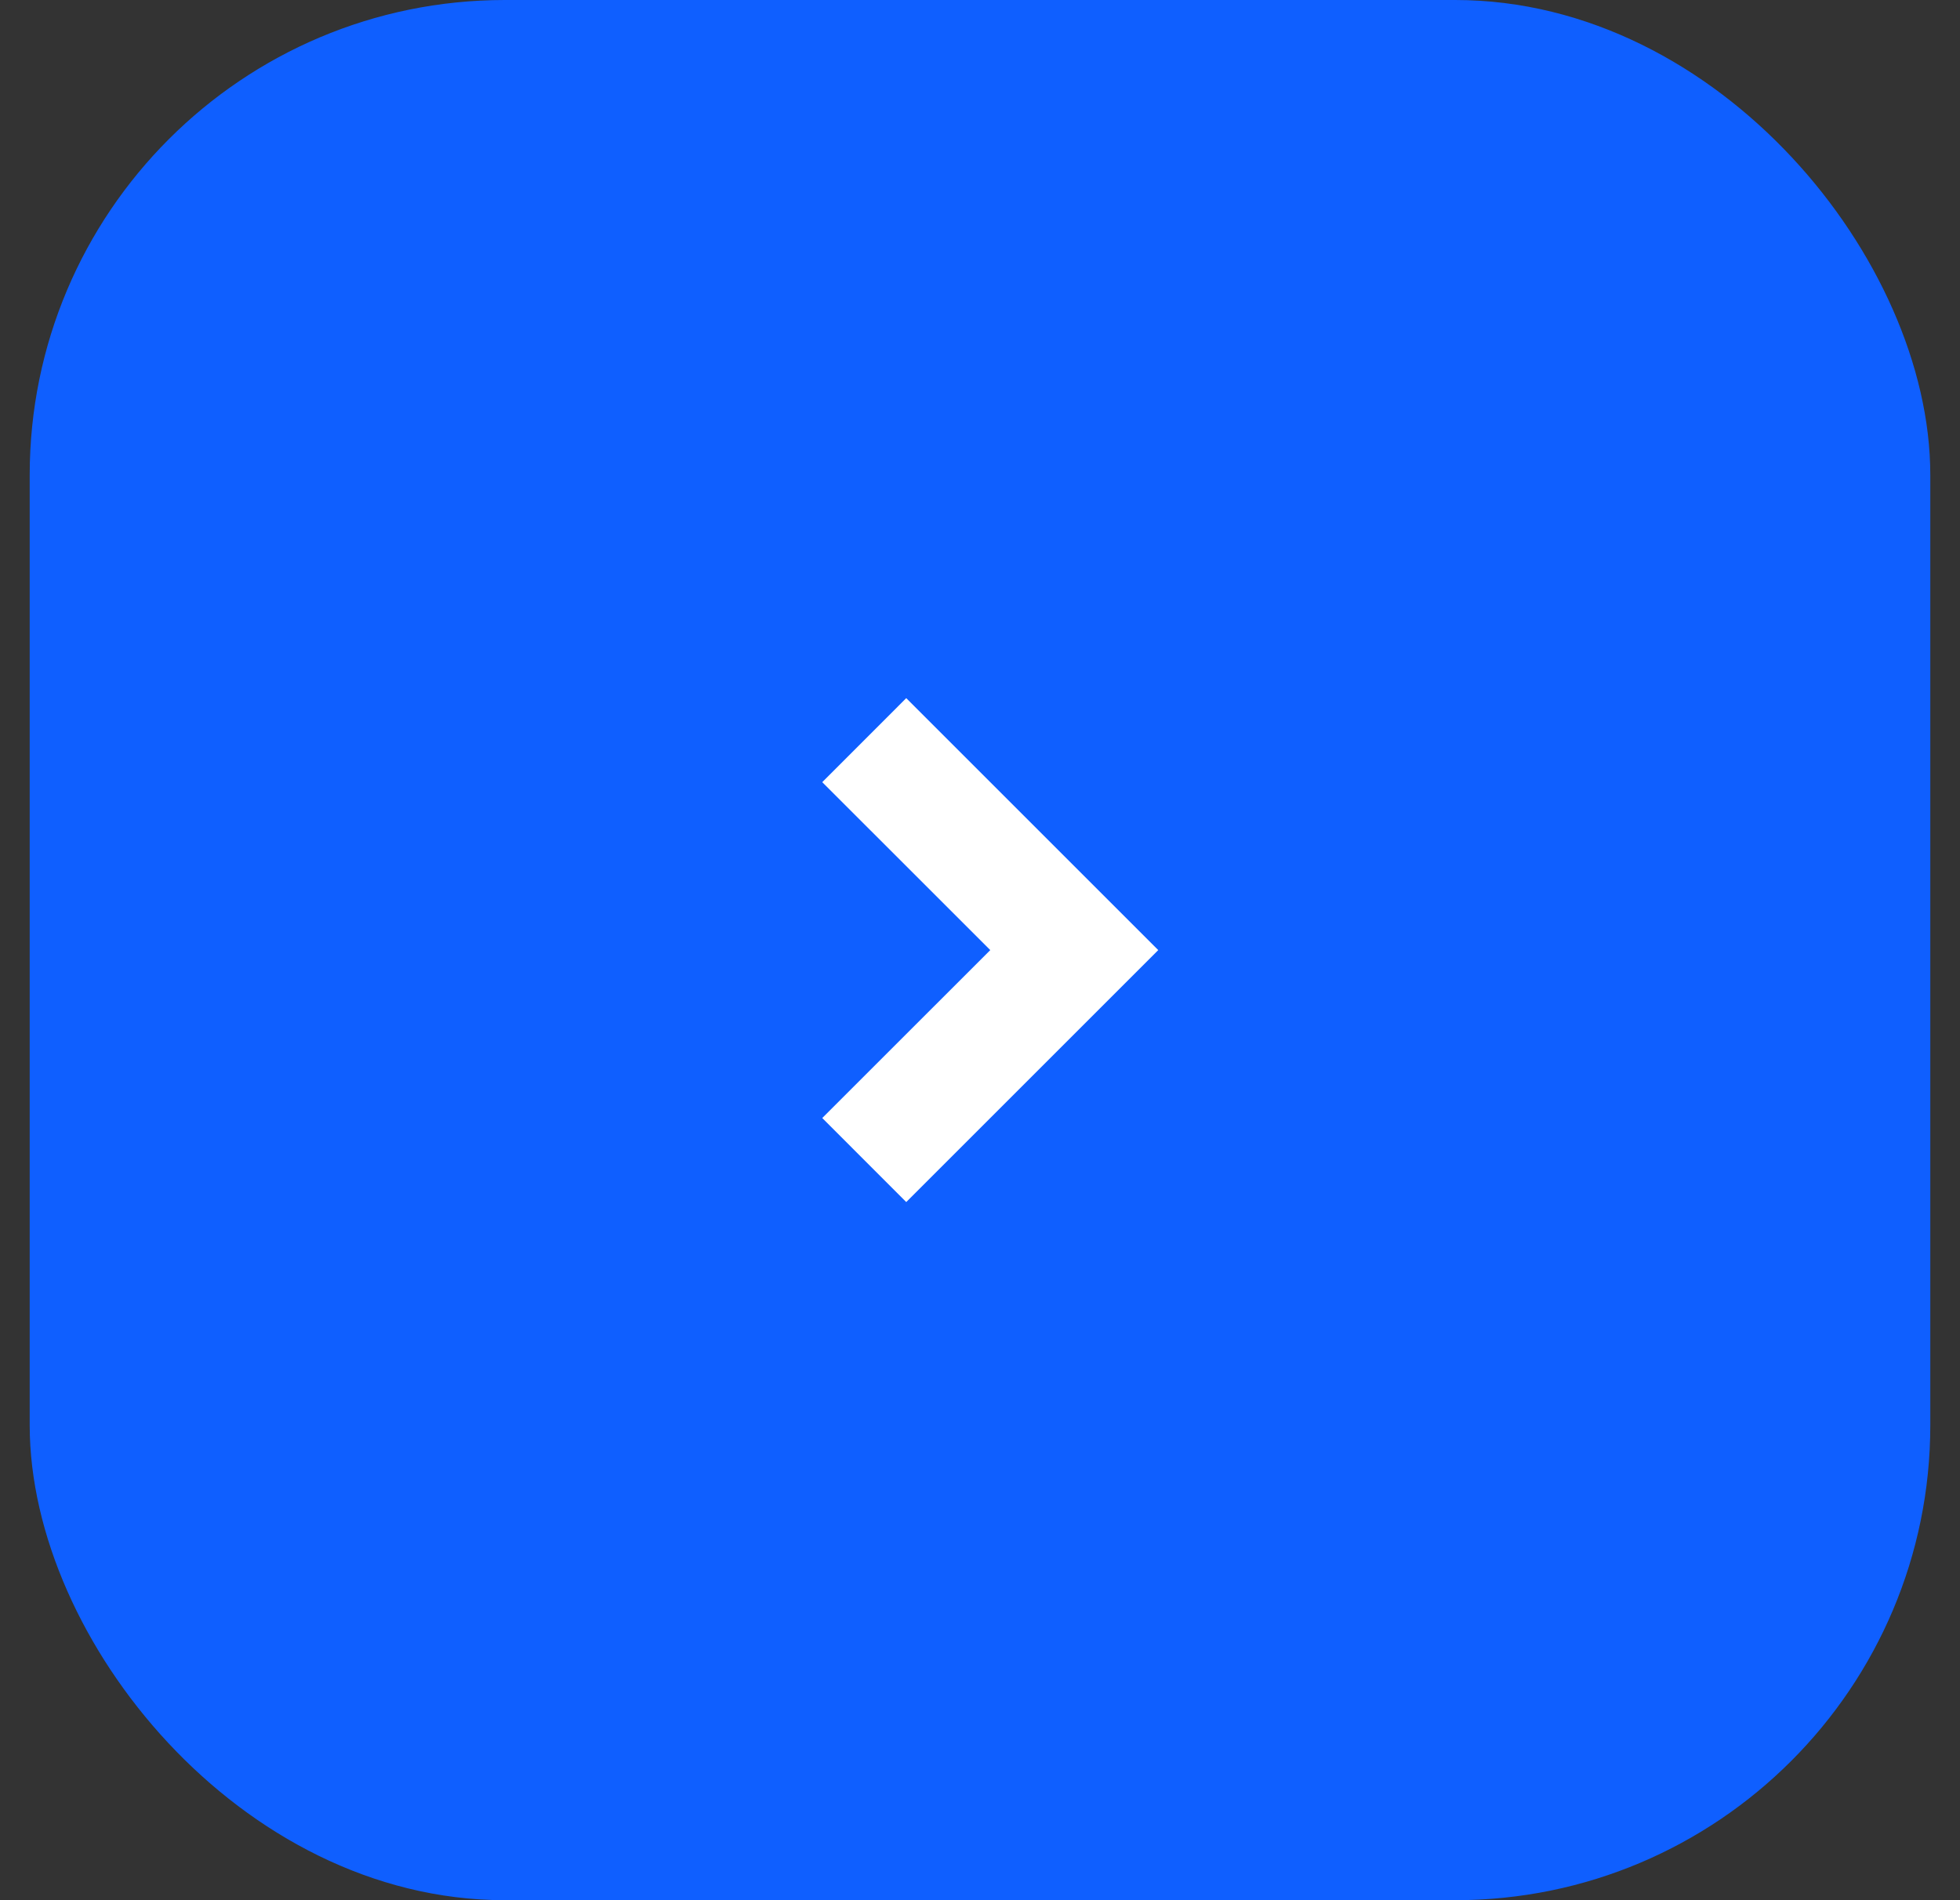 <svg width="33" height="32" viewBox="0 0 33 32" fill="none" xmlns="http://www.w3.org/2000/svg">
<rect x="0" y="0" width="33" height="32" fill="#333333" stroke="none"/>
<rect x="1" y="0.5" width="31" height="31" rx="7.5" fill="#0F5FFF"/>
<g clip-path="url(#clip0_1018_19225)">
<path d="M16.673 16L13.844 13.172L15.258 11.757L19.501 16L15.258 20.243L13.844 18.828L16.673 16Z" fill="white"/>
</g>
<rect x="1" y="0.5" width="31" height="31" rx="7.5" stroke="#0F5FFF"/>
<defs>
<clipPath id="clip0_1018_19225">
<rect width="16" height="16" fill="white" transform="translate(8.5 8)"/>
</clipPath>
</defs>
</svg>
